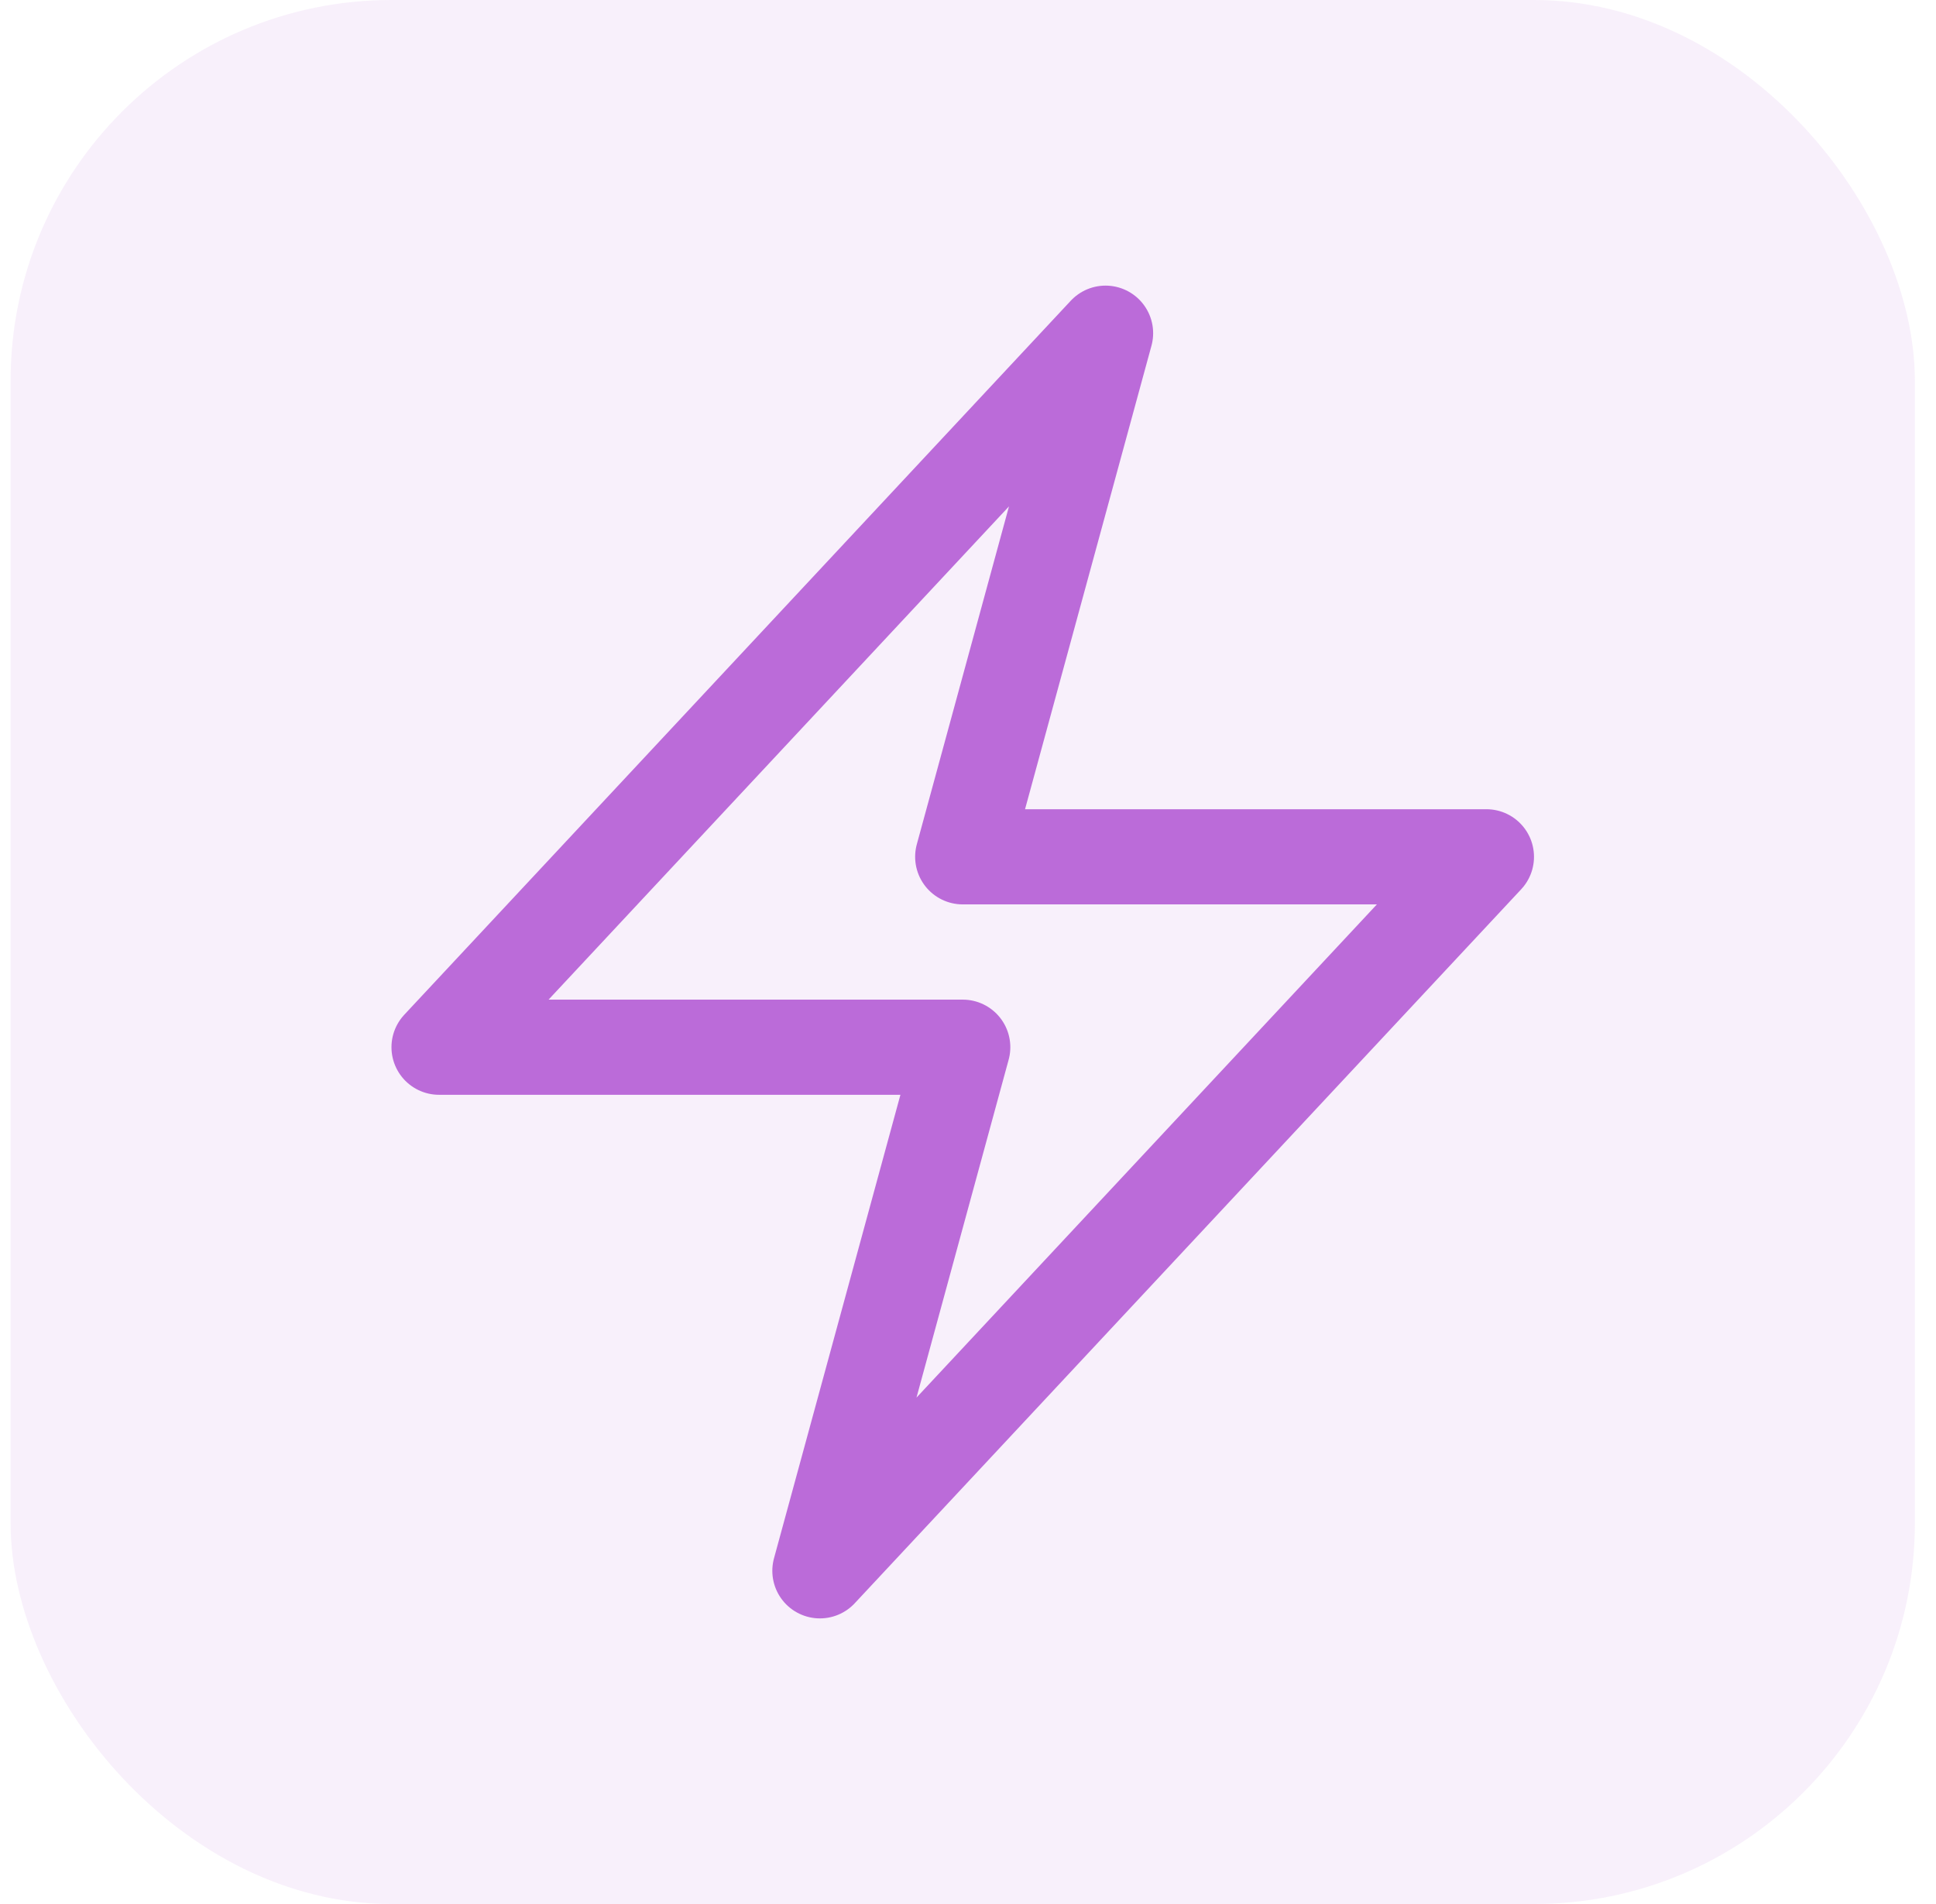 <svg width="61" height="60" viewBox="0 0 61 60" fill="none" xmlns="http://www.w3.org/2000/svg">
    <rect x="0.334" width="60" height="60" rx="12" fill="#BB6BD9" fill-opacity="0.1" />
    <path d="M13.834 33L34.834 10.5L30.334 27H46.834L25.834 49.5L30.334 33H13.834Z" stroke="#BB6BD9"
        stroke-width="2.999" stroke-linecap="round" stroke-linejoin="round" />
</svg>